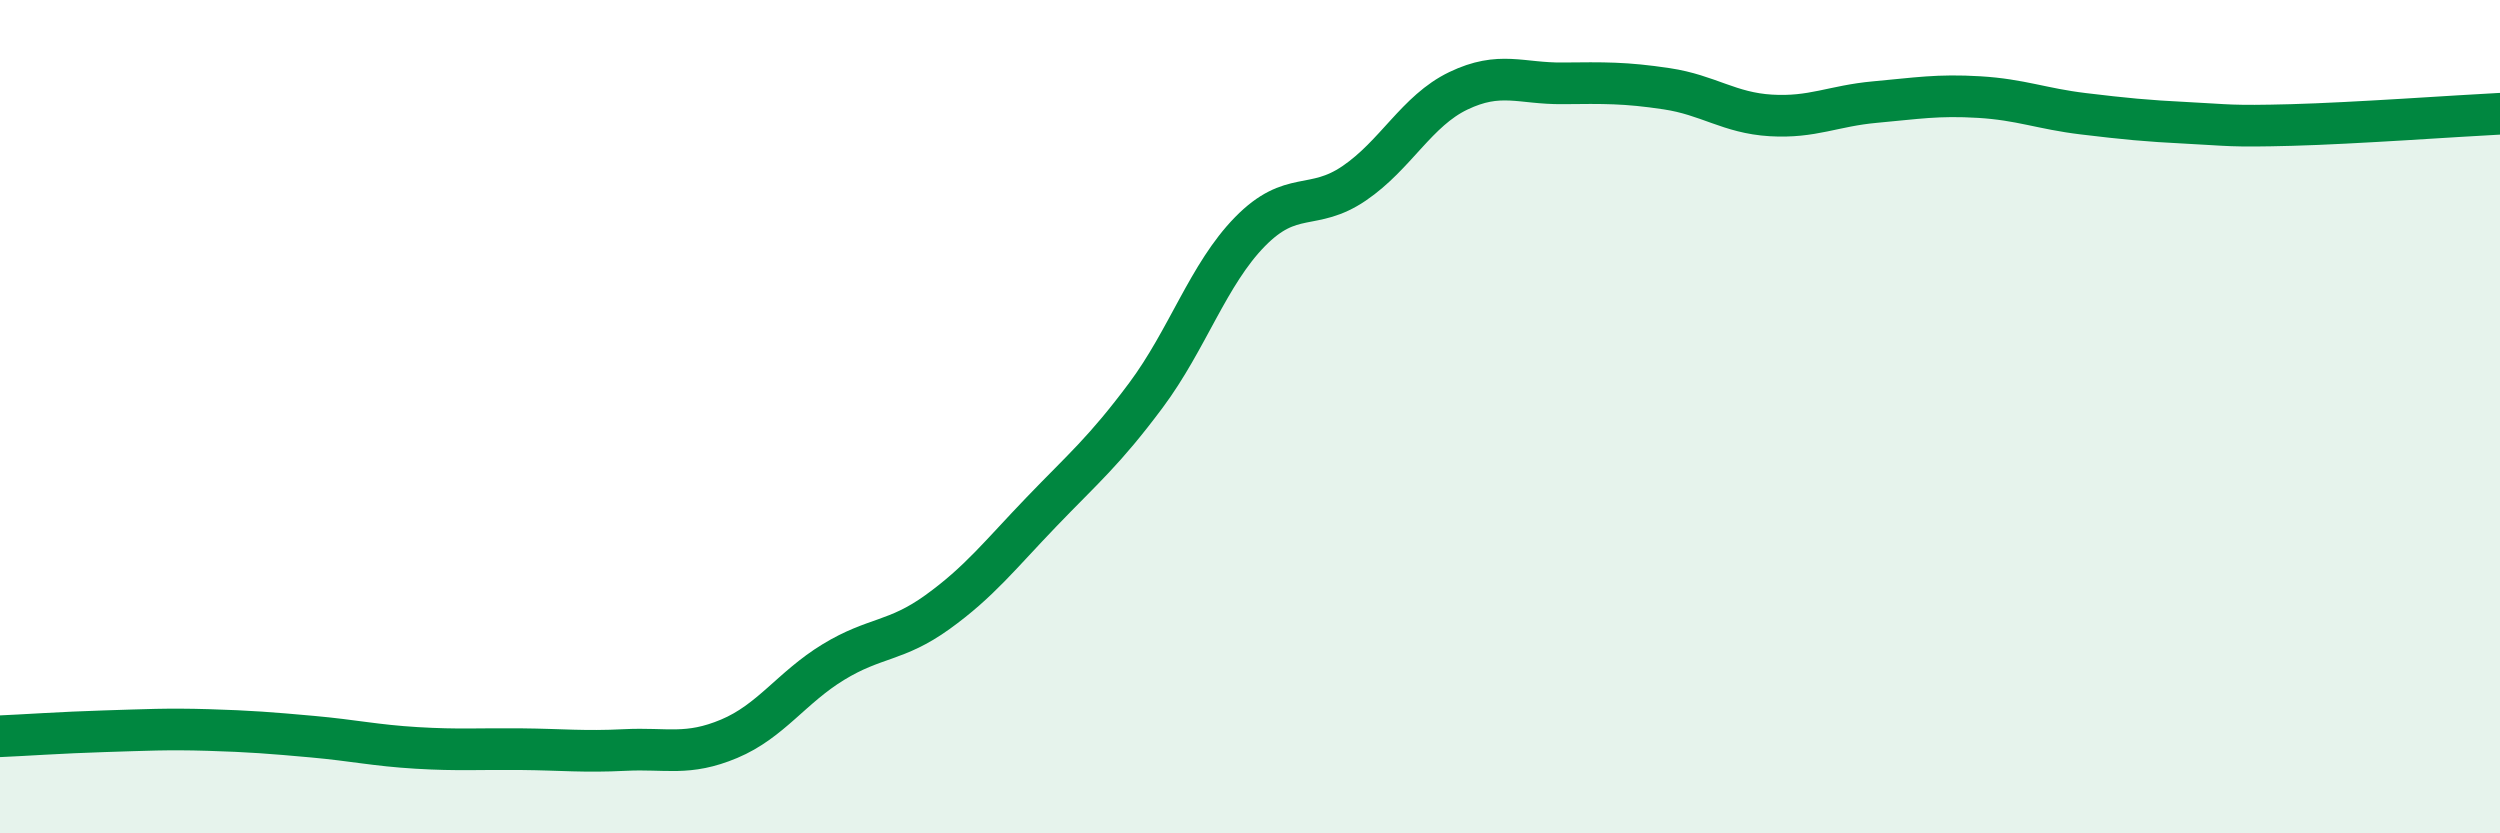 
    <svg width="60" height="20" viewBox="0 0 60 20" xmlns="http://www.w3.org/2000/svg">
      <path
        d="M 0,17.67 C 0.5,17.65 1.5,17.58 2.5,17.55 C 3.5,17.52 4,17.49 5,17.52 C 6,17.55 6.5,17.59 7.5,17.68 C 8.5,17.77 9,17.89 10,17.95 C 11,18.01 11.5,17.97 12.5,17.98 C 13.5,17.99 14,18.05 15,18 C 16,17.95 16.5,18.15 17.5,17.73 C 18.5,17.31 19,16.5 20,15.89 C 21,15.28 21.5,15.41 22.5,14.69 C 23.5,13.97 24,13.32 25,12.28 C 26,11.24 26.5,10.83 27.5,9.49 C 28.5,8.15 29,6.58 30,5.56 C 31,4.54 31.5,5.08 32.5,4.4 C 33.5,3.72 34,2.66 35,2.18 C 36,1.7 36.5,2.01 37.5,2 C 38.5,1.99 39,1.98 40,2.13 C 41,2.28 41.5,2.71 42.5,2.77 C 43.5,2.83 44,2.54 45,2.45 C 46,2.36 46.5,2.27 47.5,2.33 C 48.5,2.39 49,2.61 50,2.73 C 51,2.85 51.5,2.9 52.5,2.95 C 53.5,3 53.5,3.04 55,3 C 56.5,2.96 59,2.78 60,2.73L60 20L0 20Z"
        fill="#008740"
        opacity="0.1"
        stroke-linecap="round"
        stroke-linejoin="round"
      />
      <path
        d="M 0,17.67 C 0.5,17.65 1.5,17.58 2.5,17.55 C 3.5,17.52 4,17.49 5,17.52 C 6,17.55 6.5,17.59 7.5,17.68 C 8.5,17.77 9,17.89 10,17.95 C 11,18.01 11.5,17.97 12.5,17.98 C 13.5,17.99 14,18.05 15,18 C 16,17.95 16.5,18.15 17.5,17.73 C 18.5,17.31 19,16.5 20,15.89 C 21,15.28 21.5,15.41 22.5,14.69 C 23.5,13.97 24,13.32 25,12.28 C 26,11.24 26.5,10.83 27.5,9.49 C 28.5,8.15 29,6.58 30,5.56 C 31,4.54 31.5,5.08 32.5,4.4 C 33.5,3.72 34,2.66 35,2.18 C 36,1.7 36.5,2.01 37.5,2 C 38.5,1.99 39,1.98 40,2.13 C 41,2.28 41.5,2.71 42.5,2.77 C 43.5,2.83 44,2.54 45,2.45 C 46,2.36 46.5,2.27 47.5,2.33 C 48.5,2.39 49,2.61 50,2.73 C 51,2.85 51.5,2.9 52.5,2.95 C 53.5,3 53.5,3.04 55,3 C 56.5,2.96 59,2.78 60,2.73"
        stroke="#008740"
        stroke-width="1"
        fill="none"
        stroke-linecap="round"
        stroke-linejoin="round"
      />
    </svg>
  